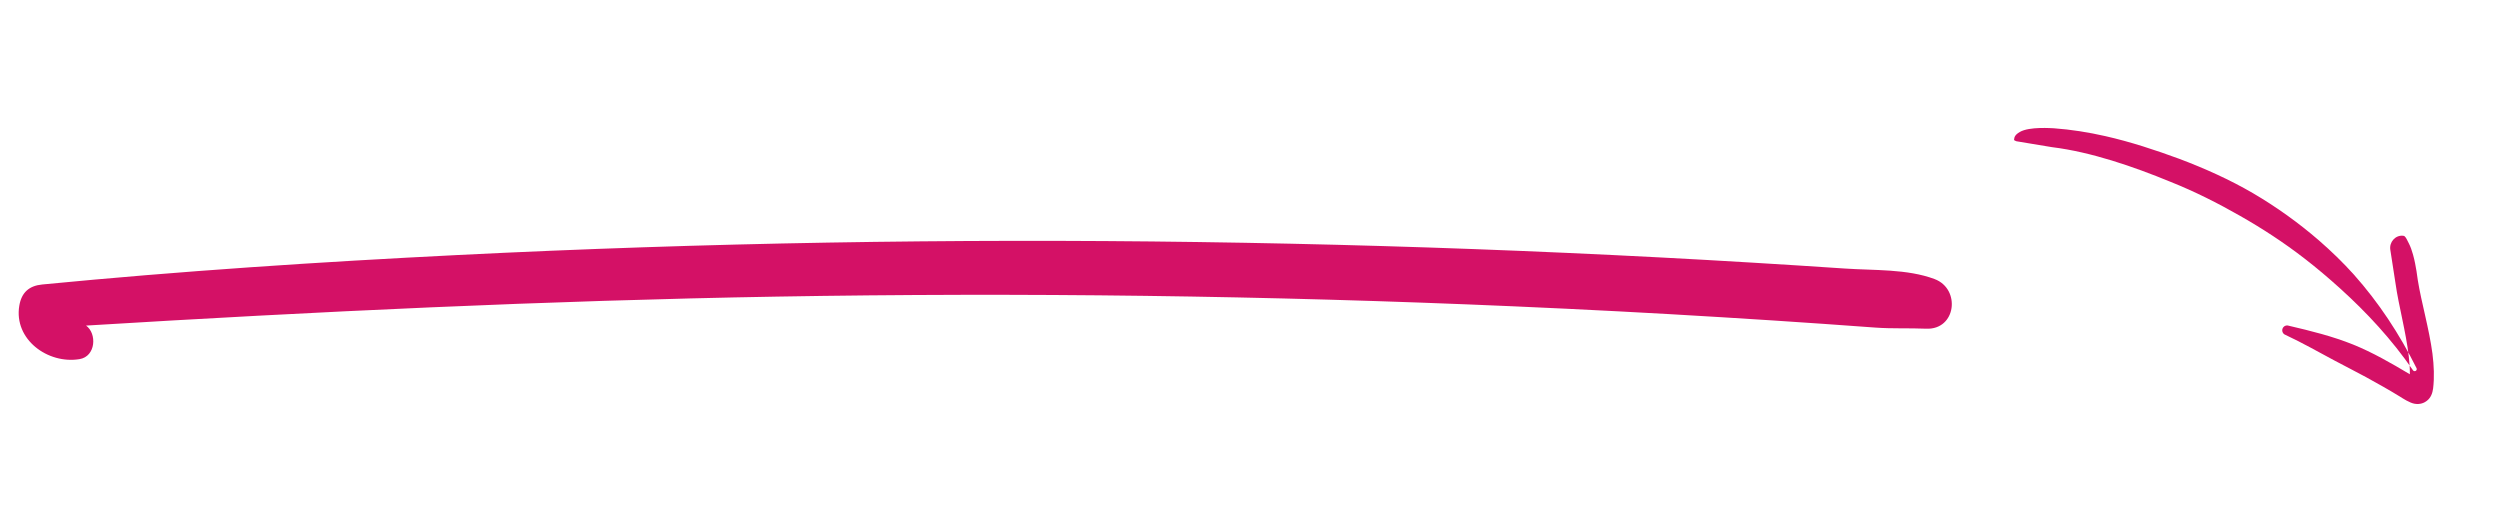 <svg xmlns="http://www.w3.org/2000/svg" xmlns:xlink="http://www.w3.org/1999/xlink" width="394" zoomAndPan="magnify" viewBox="0 0 295.5 62.25" height="83" preserveAspectRatio="xMidYMid meet" version="1.0"><defs><clipPath id="d79b7ac6ae"><path d="M 2 28 L 231 28 L 231 43 L 2 43 Z M 2 28 " clip-rule="nonzero"/></clipPath><clipPath id="c2a88a468f"><path d="M 2.125 23.77 L 231.738 31.066 L 231.129 50.328 L 1.512 43.027 Z M 2.125 23.77 " clip-rule="nonzero"/></clipPath><clipPath id="f957b7ad4e"><path d="M 2.125 23.77 L 231.738 31.066 L 231.129 50.328 L 1.512 43.027 Z M 2.125 23.77 " clip-rule="nonzero"/></clipPath><clipPath id="8f7ec53031"><path d="M 238 15 L 288 15 L 288 48 L 238 48 Z M 238 15 " clip-rule="nonzero"/></clipPath><clipPath id="55128d54b5"><path d="M 236.531 6.051 L 286.555 -0.02 L 293.25 55.156 L 243.227 61.227 Z M 236.531 6.051 " clip-rule="nonzero"/></clipPath><clipPath id="9c7e50071b"><path d="M 286.406 0 L 236.383 6.07 L 243.074 61.246 L 293.102 55.176 Z M 286.406 0 " clip-rule="nonzero"/></clipPath></defs><g clip-path="url(#d79b7ac6ae)"><g clip-path="url(#c2a88a468f)"><g clip-path="url(#f957b7ad4e)"><path fill="#d41166" d="M 9.402 42.449 C 11.336 42.129 11.477 39.422 10.172 38.484 C 37.367 36.824 64.562 35.531 91.812 35.059 C 120.848 34.559 149.902 34.941 178.914 36.207 C 187.117 36.566 195.312 36.992 203.504 37.496 C 207.539 37.742 211.57 38.004 215.602 38.285 C 217.617 38.426 219.633 38.57 221.648 38.719 C 223.676 38.867 225.66 38.766 227.668 38.852 C 231.223 39.008 231.789 34.156 228.664 32.984 C 225.426 31.77 221.496 31.977 218.082 31.742 C 214.43 31.496 210.777 31.262 207.121 31.043 C 199.809 30.602 192.496 30.219 185.18 29.891 C 170.672 29.242 156.156 28.816 141.637 28.609 C 112.461 28.195 83.285 28.688 54.148 30.141 C 37.738 30.961 21.348 32.035 4.996 33.625 C 3.422 33.777 2.539 34.586 2.281 36.137 C 1.613 40.125 5.668 43.07 9.402 42.449 " fill-opacity="1" fill-rule="nonzero"/></g></g></g><g clip-path="url(#8f7ec53031)"><g clip-path="url(#55128d54b5)"><g clip-path="url(#9c7e50071b)"><path fill="#d41166" d="M 238.332 16.695 L 242.527 17.391 C 244.934 17.688 247.301 18.266 249.633 18.977 C 251.988 19.699 254.297 20.562 256.555 21.492 C 259.406 22.629 262.137 24.008 264.766 25.508 C 267.426 27.02 269.973 28.684 272.379 30.547 C 273.828 31.664 275.223 32.848 276.59 34.082 C 279.781 36.969 282.707 40.125 285.203 43.75 C 285.27 43.871 285.422 43.902 285.539 43.84 C 285.656 43.773 285.695 43.621 285.629 43.504 C 283.605 39.457 281.16 35.75 278.227 32.457 C 276.945 31.027 275.562 29.695 274.113 28.43 C 271.691 26.336 269.082 24.465 266.305 22.836 C 263.555 21.234 260.625 19.918 257.613 18.781 C 254.766 17.734 251.84 16.766 248.852 16.09 C 246.84 15.633 244.801 15.309 242.746 15.16 C 242.562 15.164 239.867 14.934 238.738 15.602 C 238.191 15.922 238.09 16.184 238.062 16.504 C 238.055 16.59 238.156 16.621 238.332 16.695 Z M 282.535 29.523 C 282.395 28.621 283.125 27.781 284.031 27.863 C 284.105 27.867 284.16 27.879 284.184 27.895 C 284.383 28.039 284.516 28.352 284.734 28.785 C 284.922 29.16 285.086 29.602 285.219 30.094 C 285.594 31.43 285.75 32.938 285.785 33.121 C 286.211 35.777 287.129 38.867 287.516 41.805 C 287.695 43.23 287.75 44.617 287.594 45.918 C 287.562 46.168 287.492 46.48 287.363 46.742 C 287.254 46.969 287.105 47.164 286.93 47.312 C 286.539 47.656 286.027 47.82 285.43 47.727 C 284.824 47.637 283.957 47.055 283.656 46.867 C 282.344 46.062 281.012 45.316 279.68 44.586 C 278.43 43.902 277.156 43.27 275.898 42.594 C 274 41.582 272.148 40.523 270.145 39.586 C 269.848 39.484 269.688 39.152 269.793 38.855 C 269.895 38.559 270.219 38.395 270.523 38.5 C 273.148 39.113 275.688 39.742 278.133 40.723 C 280.453 41.664 282.637 42.922 284.844 44.238 C 284.855 43.559 284.801 42.855 284.719 42.145 C 284.387 39.227 283.523 36.148 283.152 33.512 Z M 282.535 29.523 " fill-opacity="1" fill-rule="nonzero"/></g></g></g></svg>